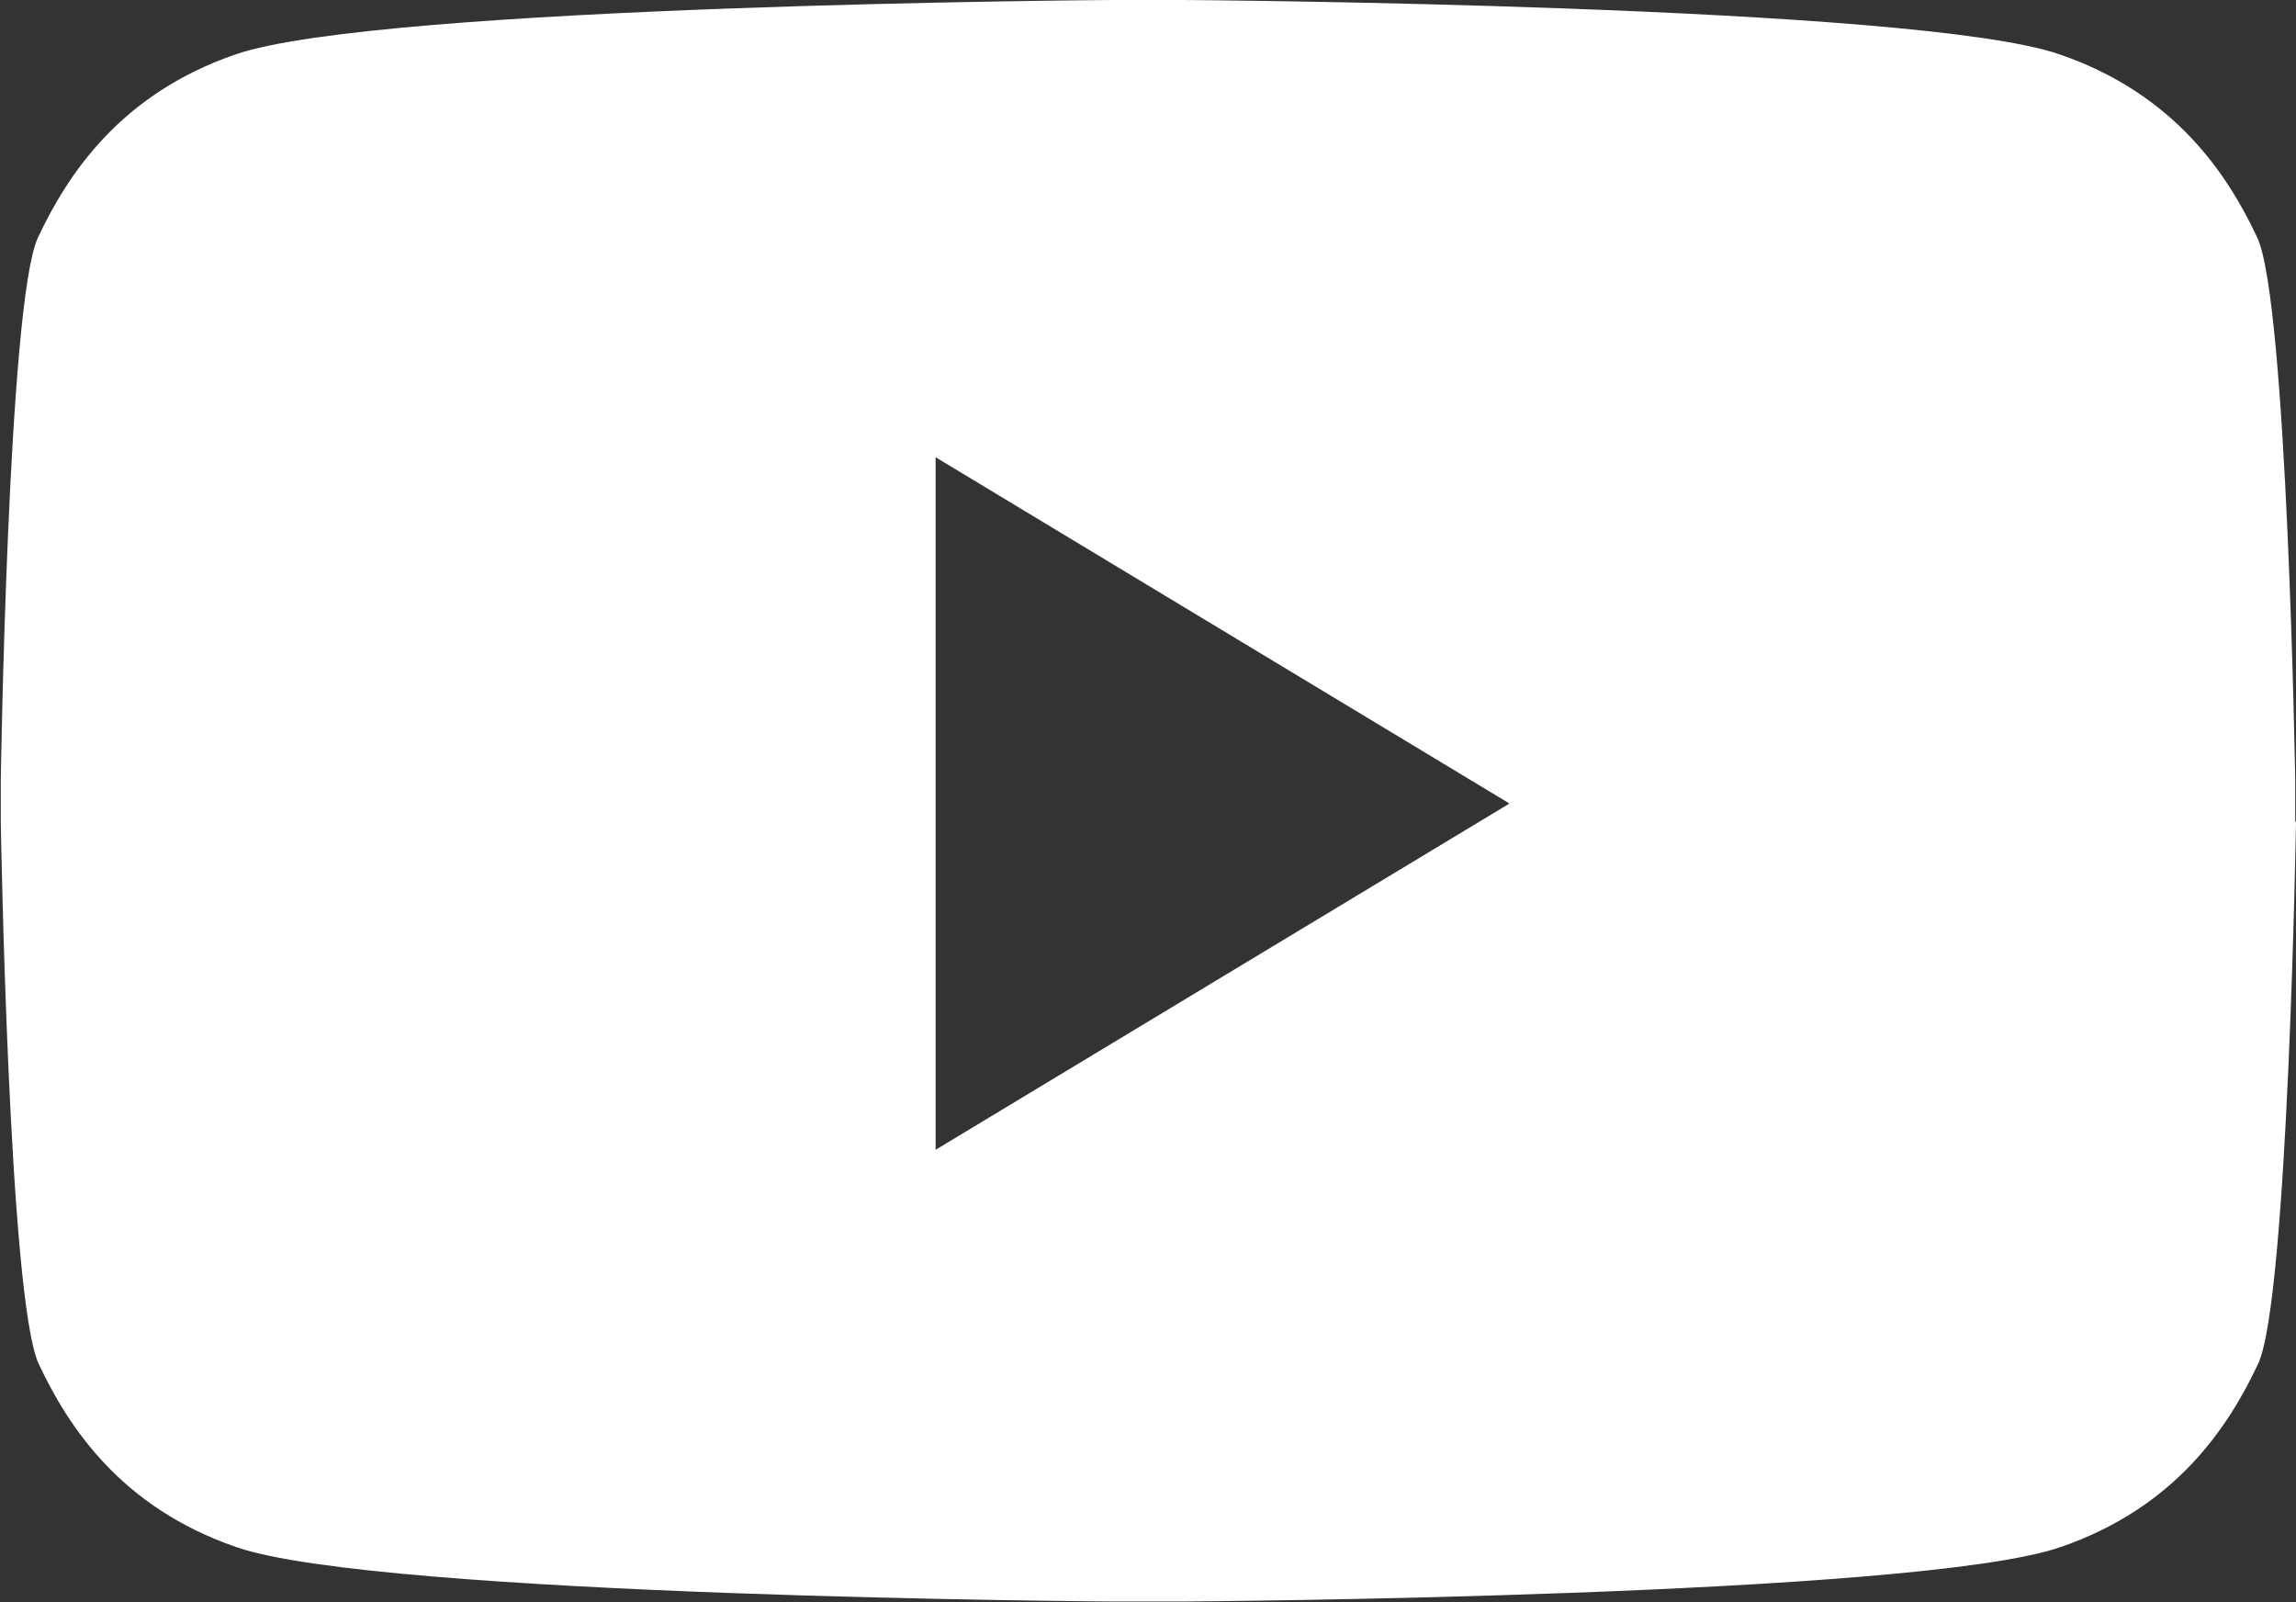<?xml version="1.0" encoding="UTF-8"?>
<svg id="_レイヤー_2" data-name="レイヤー_2" xmlns="http://www.w3.org/2000/svg" viewBox="0 0 29.08 20.29">
  <rect x="0" y="0" width="29.08" height="20.29" fill="#333333" stroke="none"/>
  <defs>
    <style>
      .cls-1 {
        fill: #fff;
      }
    </style>
  </defs>
  <g id="_レイヤー_4" data-name="レイヤー_4">
    <path class="cls-1" d="M29.08,10.41s-.1,6.06-.48,6.86c-.38.81-1.05,1.82-2.5,2.32-1.81.63-11.1.69-11.1.69h-.91s-9.3-.06-11.1-.69c-1.45-.5-2.12-1.51-2.5-2.32-.38-.81-.48-6.86-.48-6.86v-.53S.1,3.82.48,3.01c.38-.81,1.05-1.82,2.5-2.32C4.79.06,14.08,0,14.08,0h.91s9.3.06,11.1.69c1.45.5,2.12,1.51,2.5,2.32.38.81.48,6.86.48,6.86v.53ZM19.11,10.17l-7.26-4.38v8.77l7.26-4.38Z"/>
  </g>
</svg>